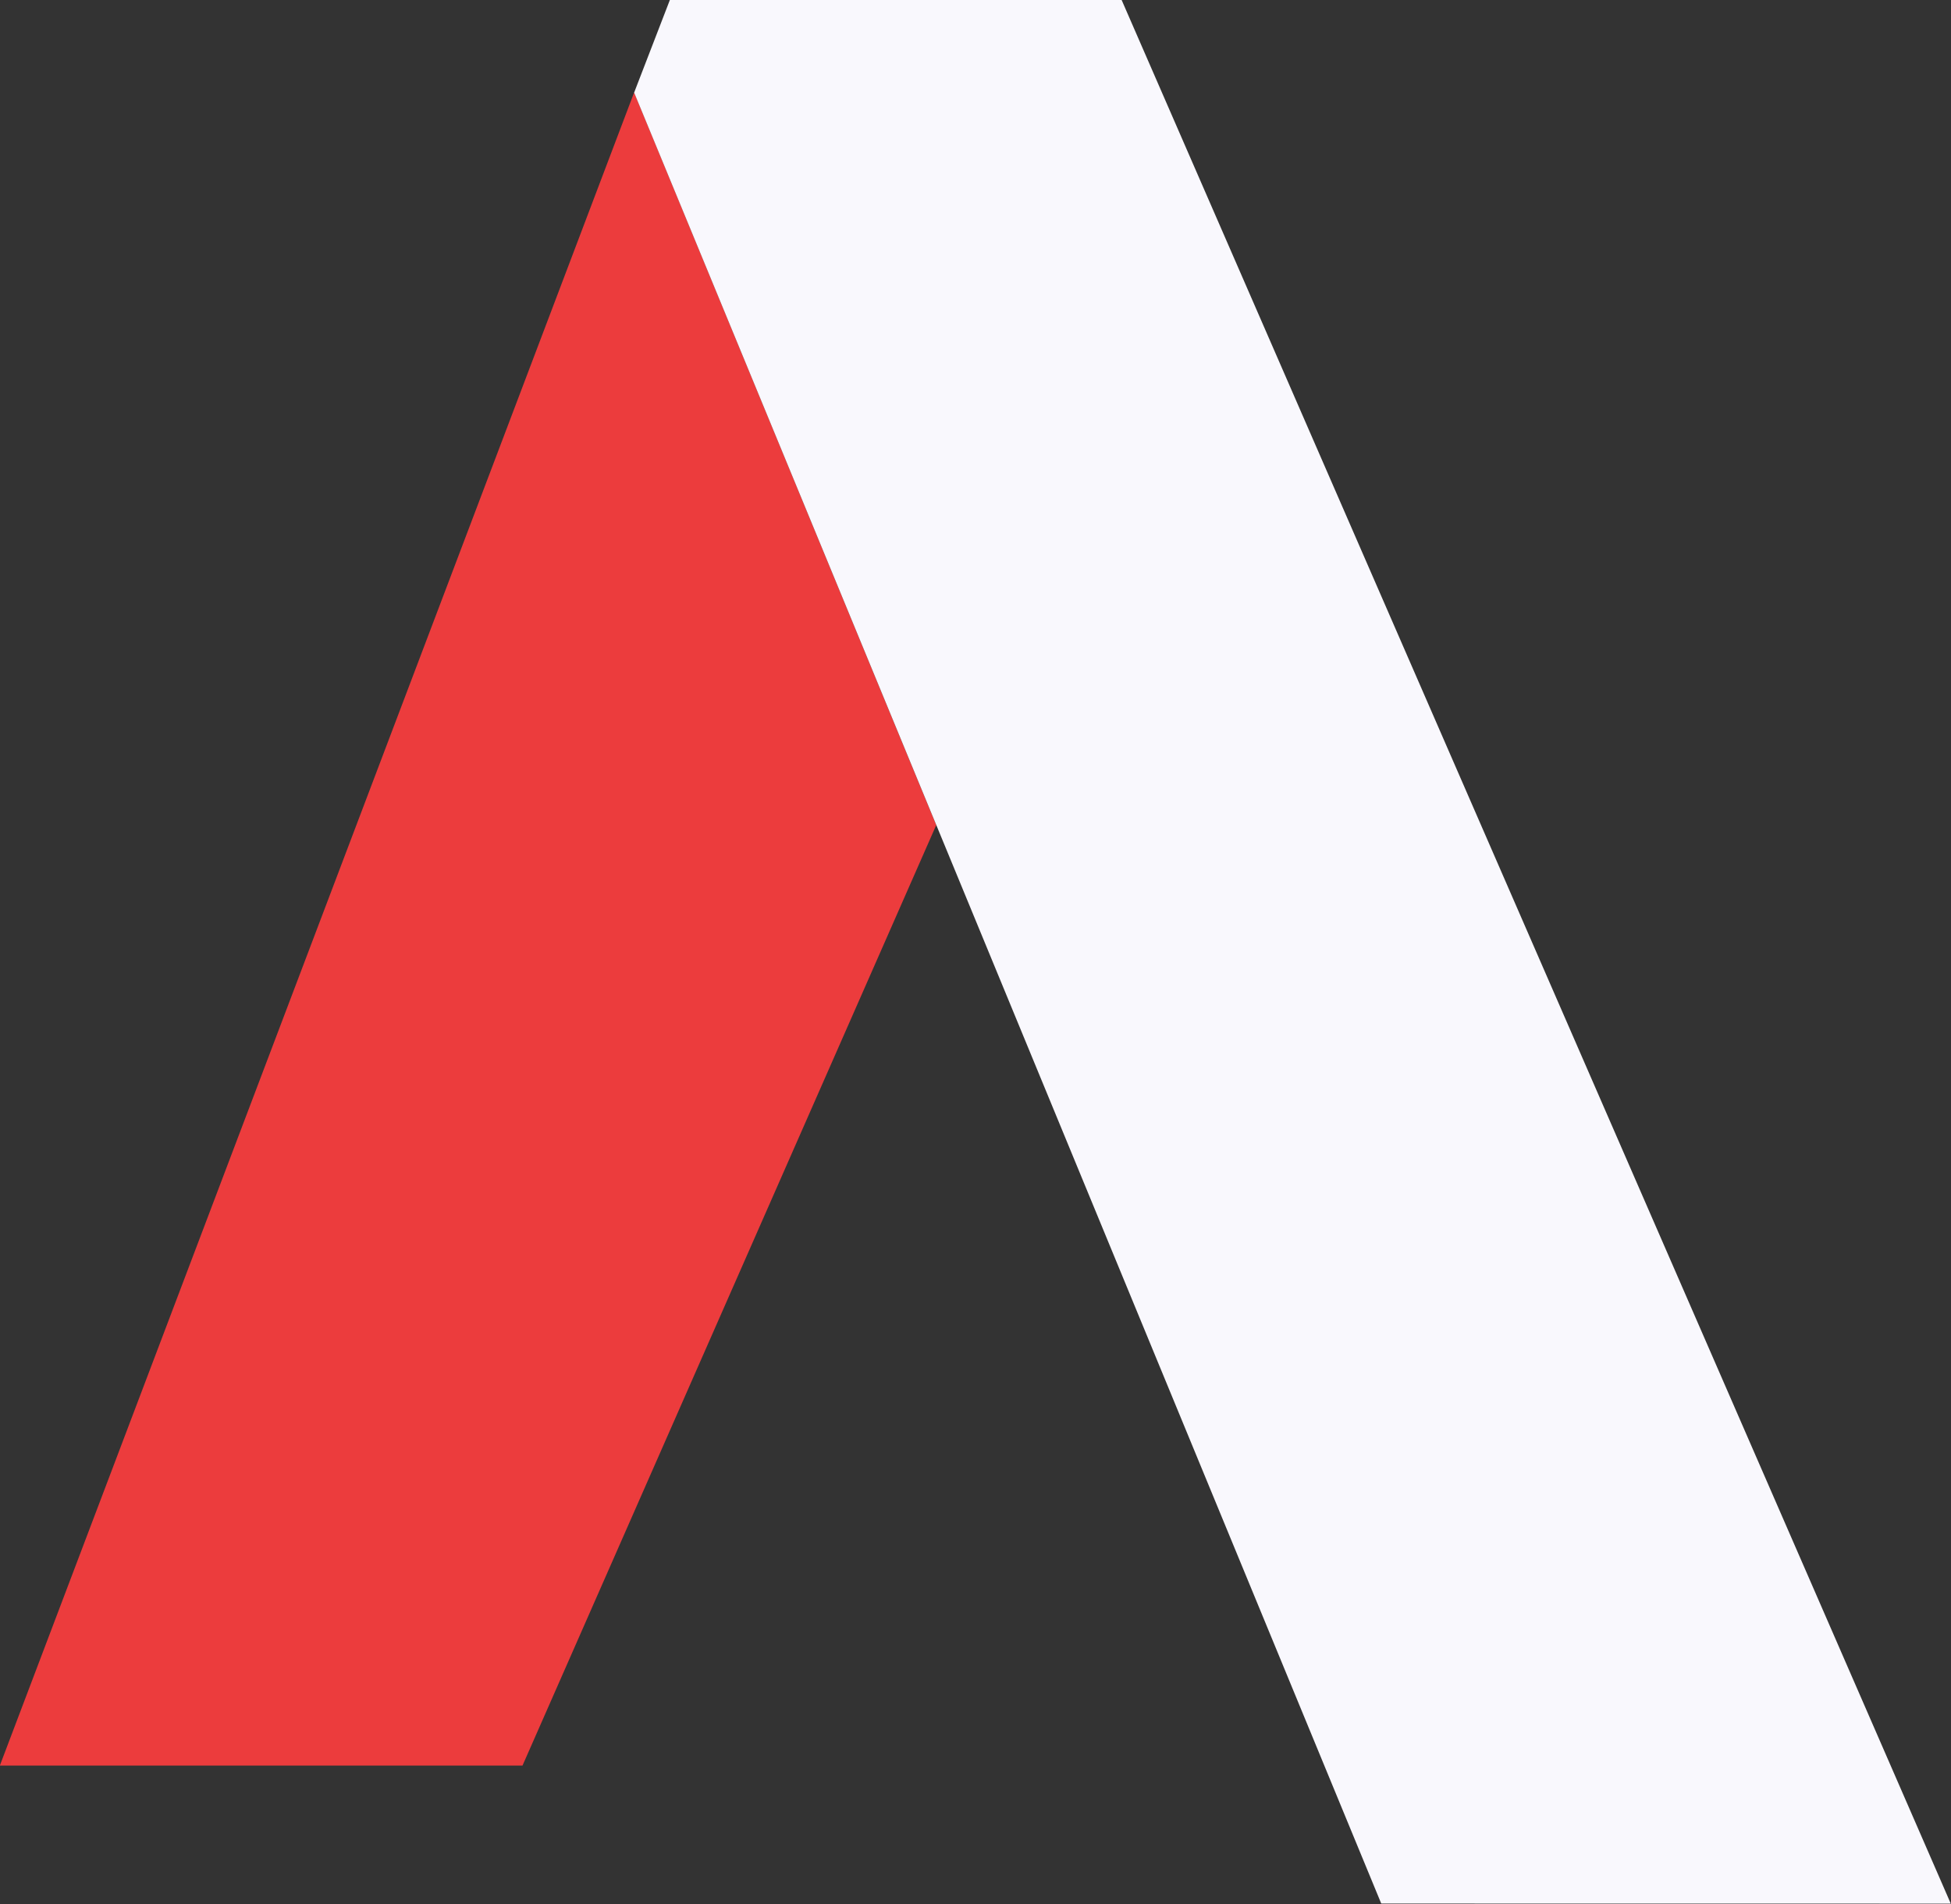 <?xml version="1.0" encoding="UTF-8" standalone="no"?>
<!-- Created with Inkscape (http://www.inkscape.org/) -->

<svg
   width="90.584mm"
   height="88.423mm"
   viewBox="0 0 90.584 88.423"
   version="1.1"
   id="svg1"
   xml:space="preserve"
   sodipodi:docname="Askdit Logo Test Inkscape.svg"
   inkscape:version="1.3 (0e150ed6c4, 2023-07-21)"
   inkscape:export-filename="Askdit Logo.png"
   inkscape:export-xdpi="205.03607"
   inkscape:export-ydpi="205.03607"
   xmlns:inkscape="http://www.inkscape.org/namespaces/inkscape"
   xmlns:sodipodi="http://sodipodi.sourceforge.net/DTD/sodipodi-0.dtd"
   xmlns="http://www.w3.org/2000/svg"
   xmlns:svg="http://www.w3.org/2000/svg"><rect x="0" y="0" width="90.584" height="88.423" fill="#333333" stroke="none"/><sodipodi:namedview
     id="namedview1"
     pagecolor="#767676"
     bordercolor="#000000"
     borderopacity="0.25"
     inkscape:showpageshadow="2"
     inkscape:pageopacity="0.0"
     inkscape:pagecheckerboard="0"
     inkscape:deskcolor="#d1d1d1"
     inkscape:document-units="mm"
     showguides="true"
     showgrid="false"
     inkscape:zoom="1"
     inkscape:cx="355"
     inkscape:cy="817.5"
     inkscape:window-width="1920"
     inkscape:window-height="974"
     inkscape:window-x="-11"
     inkscape:window-y="-11"
     inkscape:window-maximized="1"
     inkscape:current-layer="g78"><inkscape:grid
       id="grid1"
       units="mm"
       originx="-317.228"
       originy="-204.087"
       spacingx="1"
       spacingy="1"
       empcolor="#0099e5"
       empopacity="0.302"
       color="#0099e5"
       opacity="0.149"
       empspacing="5"
       dotted="false"
       gridanglex="30"
       gridanglez="30"
       visible="false" /></sodipodi:namedview><defs
     id="defs1"><inkscape:path-effect
       effect="fillet_chamfer"
       id="path-effect1"
       is_visible="true"
       lpeversion="1"
       nodesatellites_param="F,0,0,1,0,0,0,1 @ F,0,0,1,0,0,0,1 @ F,0,0,1,0,0,0,1 @ F,0,0,1,0,0,0,1 @ F,0,0,1,0,0,0,1"
       radius="1"
       unit="px"
       method="auto"
       mode="F"
       chamfer_steps="1"
       flexible="false"
       use_knot_distance="true"
       apply_no_radius="true"
       apply_with_radius="true"
       only_selected="false"
       hide_knots="false" /><clipPath
       clipPathUnits="userSpaceOnUse"
       id="clipPath95"><rect
         style="fill:#e83b3b;fill-opacity:1;stroke:none;stroke-width:0.077;stroke-dasharray:none;stroke-opacity:1"
         id="rect96"
         width="32.572"
         height="30.421"
         x="30.785"
         y="133.681"
         ry="2.822" /></clipPath></defs><g
     inkscape:label="Layer 1"
     inkscape:groupmode="layer"
     id="layer1"
     transform="translate(-83.933,-53.998)"><g
       id="g97"
       transform="matrix(3.444,0,0,3.444,-33.005,-414.198)"
       inkscape:label="A Group"
       clip-path="url(#clipPath95)"
       inkscape:export-filename="Export\Askdit Without BG.jpg"
       inkscape:export-xdpi="134.5934"
       inkscape:export-ydpi="134.5934"><path
         style="fill:#ec3c3d;fill-opacity:1;stroke-width:0.265;stroke-dasharray:none"
         d="m 46.576,147.069 -5.578,12.681 -7.046,-1.2e-4 8.551,-22.558 z"
         id="path97"
         inkscape:label="Left Line" /><path
         style="fill:#f9f8fd;fill-opacity:1;stroke-width:0.265"
         d="m 49.072,135.938 11.181,25.673 -7.678,-10e-4 -10.072,-24.416 0.483,-1.252 z"
         id="path96"
         inkscape:label="Right Line"
         sodipodi:nodetypes="cccccc"
         inkscape:path-effect="#path-effect1"
         inkscape:original-d="m 49.071939,135.93766 11.180713,25.67315 -7.678084,-10e-4 -10.071834,-24.41624 0.482754,-1.25248 z" /></g></g></svg>
